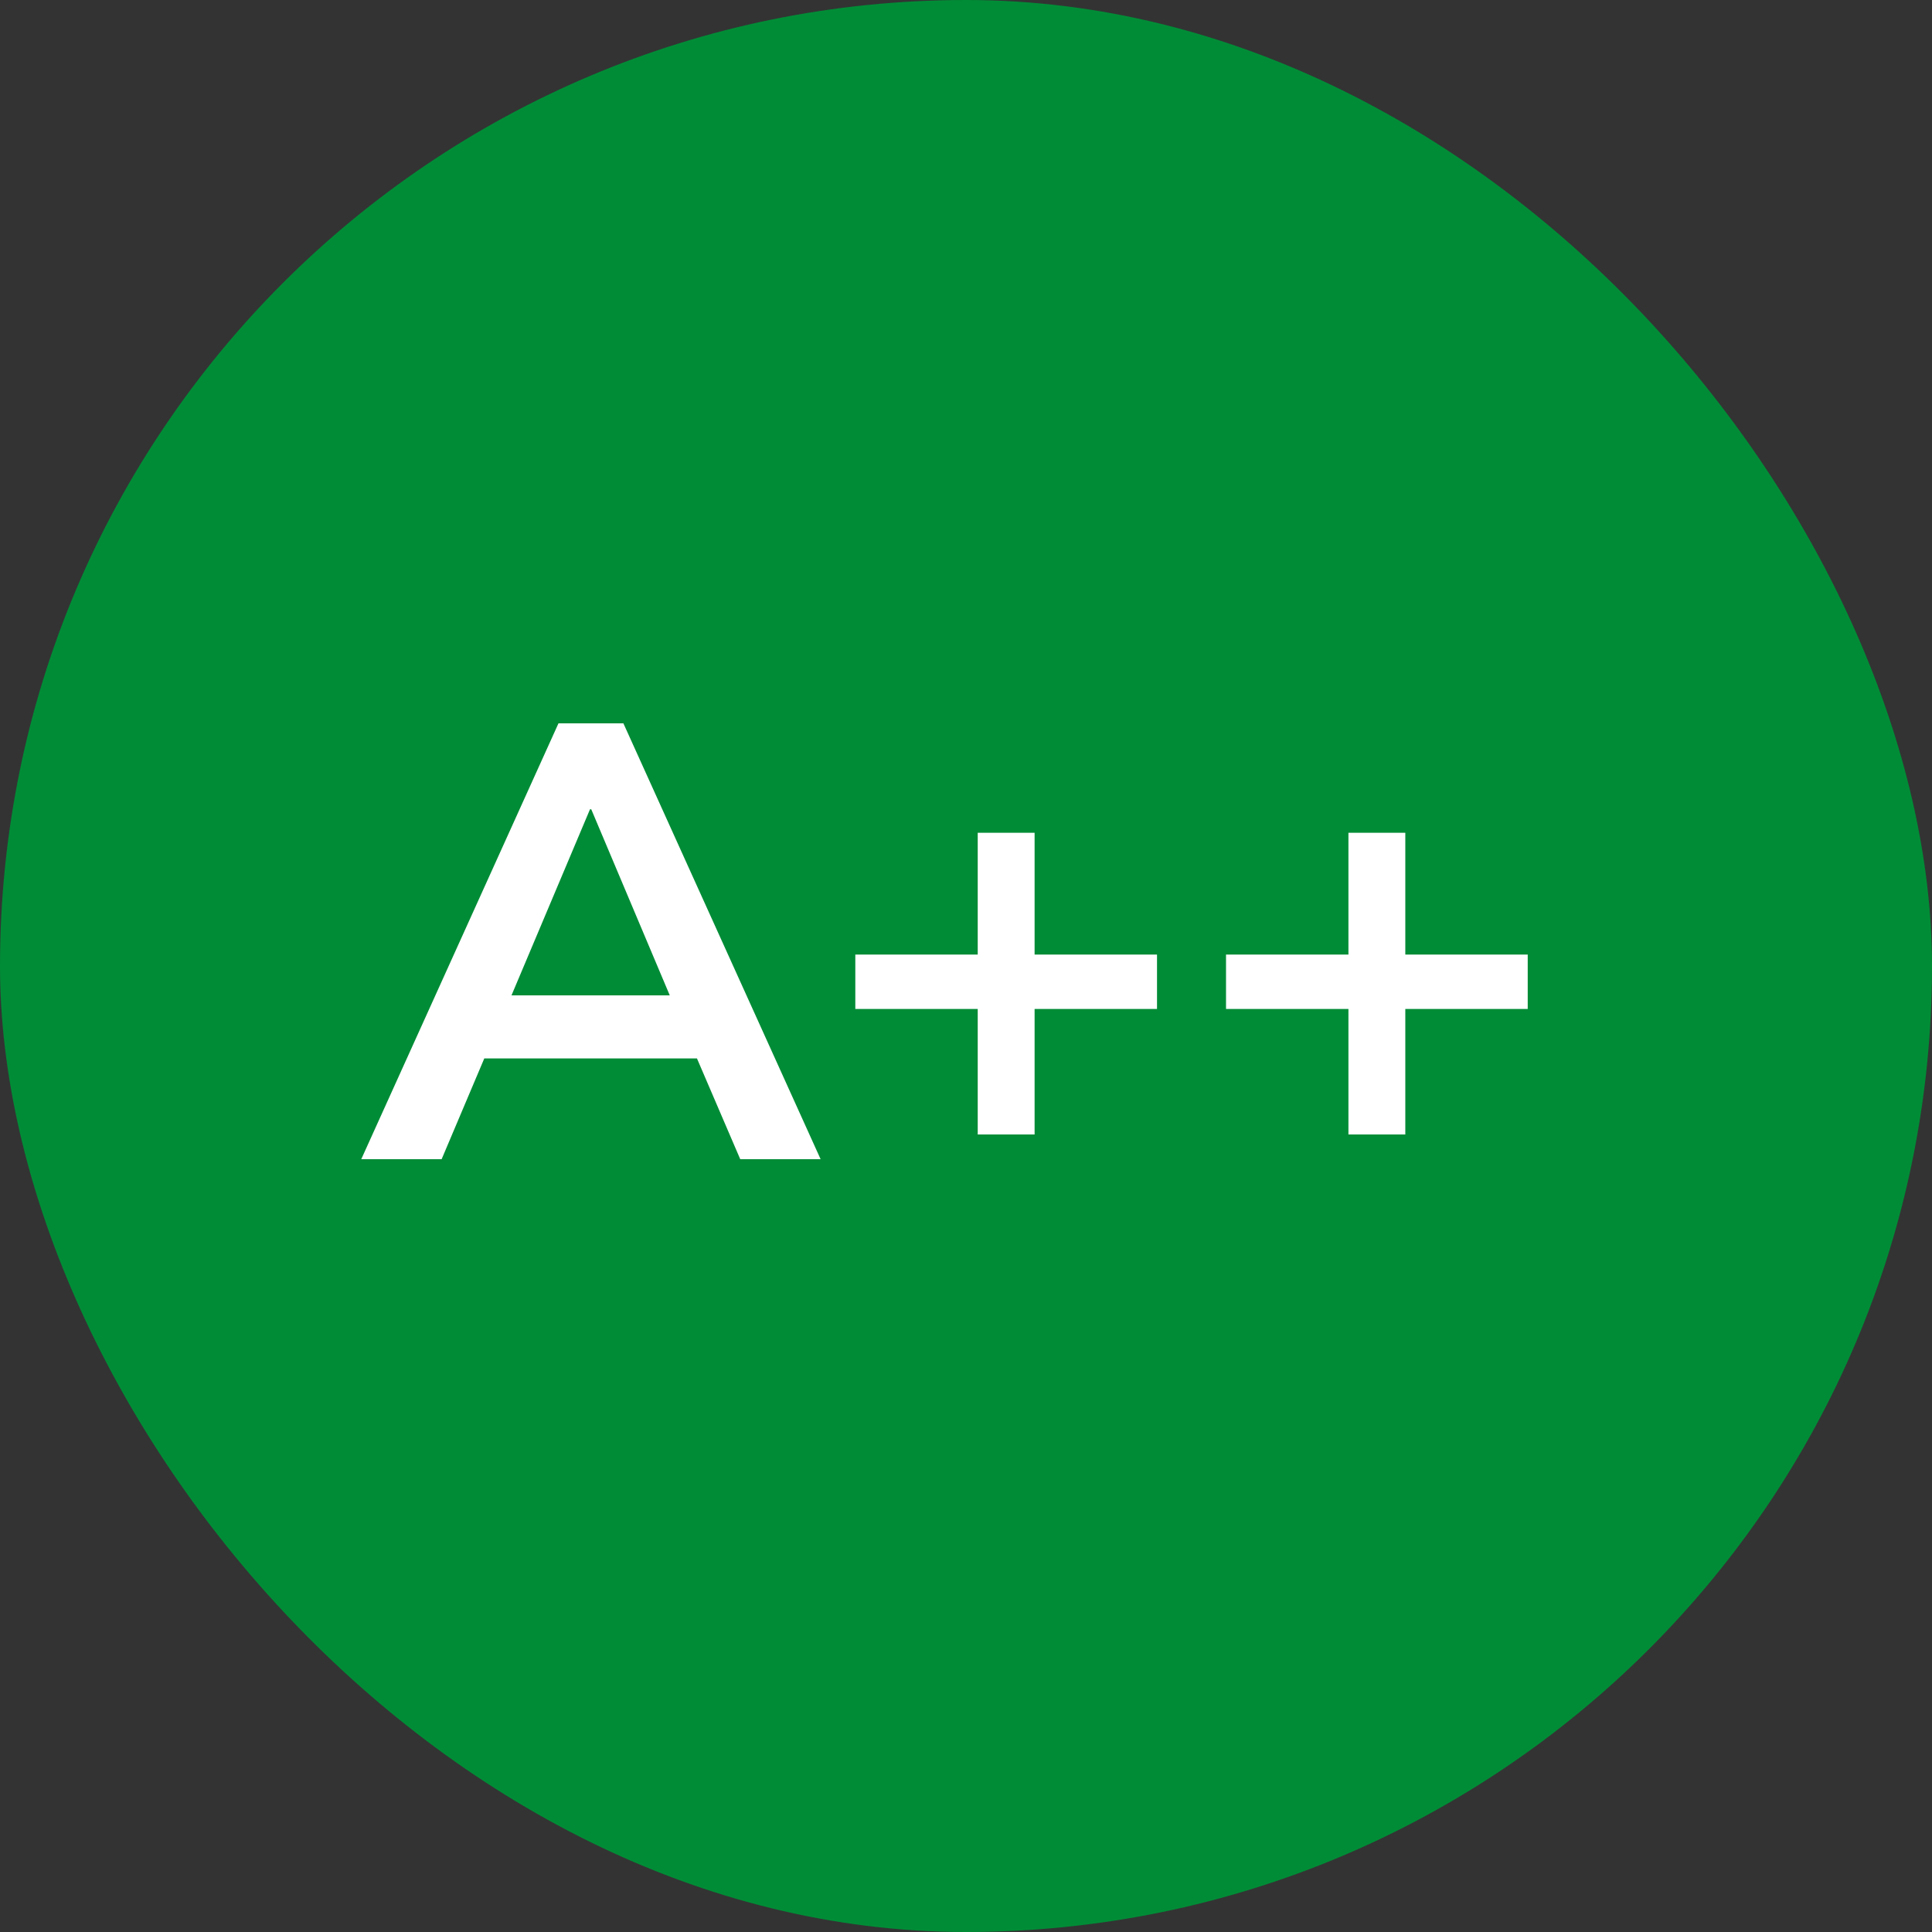 <svg width="75" height="75" viewBox="0 0 75 75" fill="none" xmlns="http://www.w3.org/2000/svg">
<rect x="0" y="0" width="75" height="75" fill="#333333" stroke="none"/>
<rect width="75" height="75" rx="37.5" fill="#008C36"/>
<path d="M14.024 45L21.68 28.08H24.2L31.856 45H28.736L27.056 41.088H18.8L17.144 45H14.024ZM22.904 31.416L19.856 38.64H26L22.952 31.416H22.904ZM37.955 44.04V39.168H33.203V37.056H37.955V32.328H40.163V37.056H44.915V39.168H40.163V44.04H37.955ZM52.346 44.04V39.168H47.594V37.056H52.346V32.328H54.554V37.056H59.306V39.168H54.554V44.04H52.346Z" fill="white"/>
</svg>
